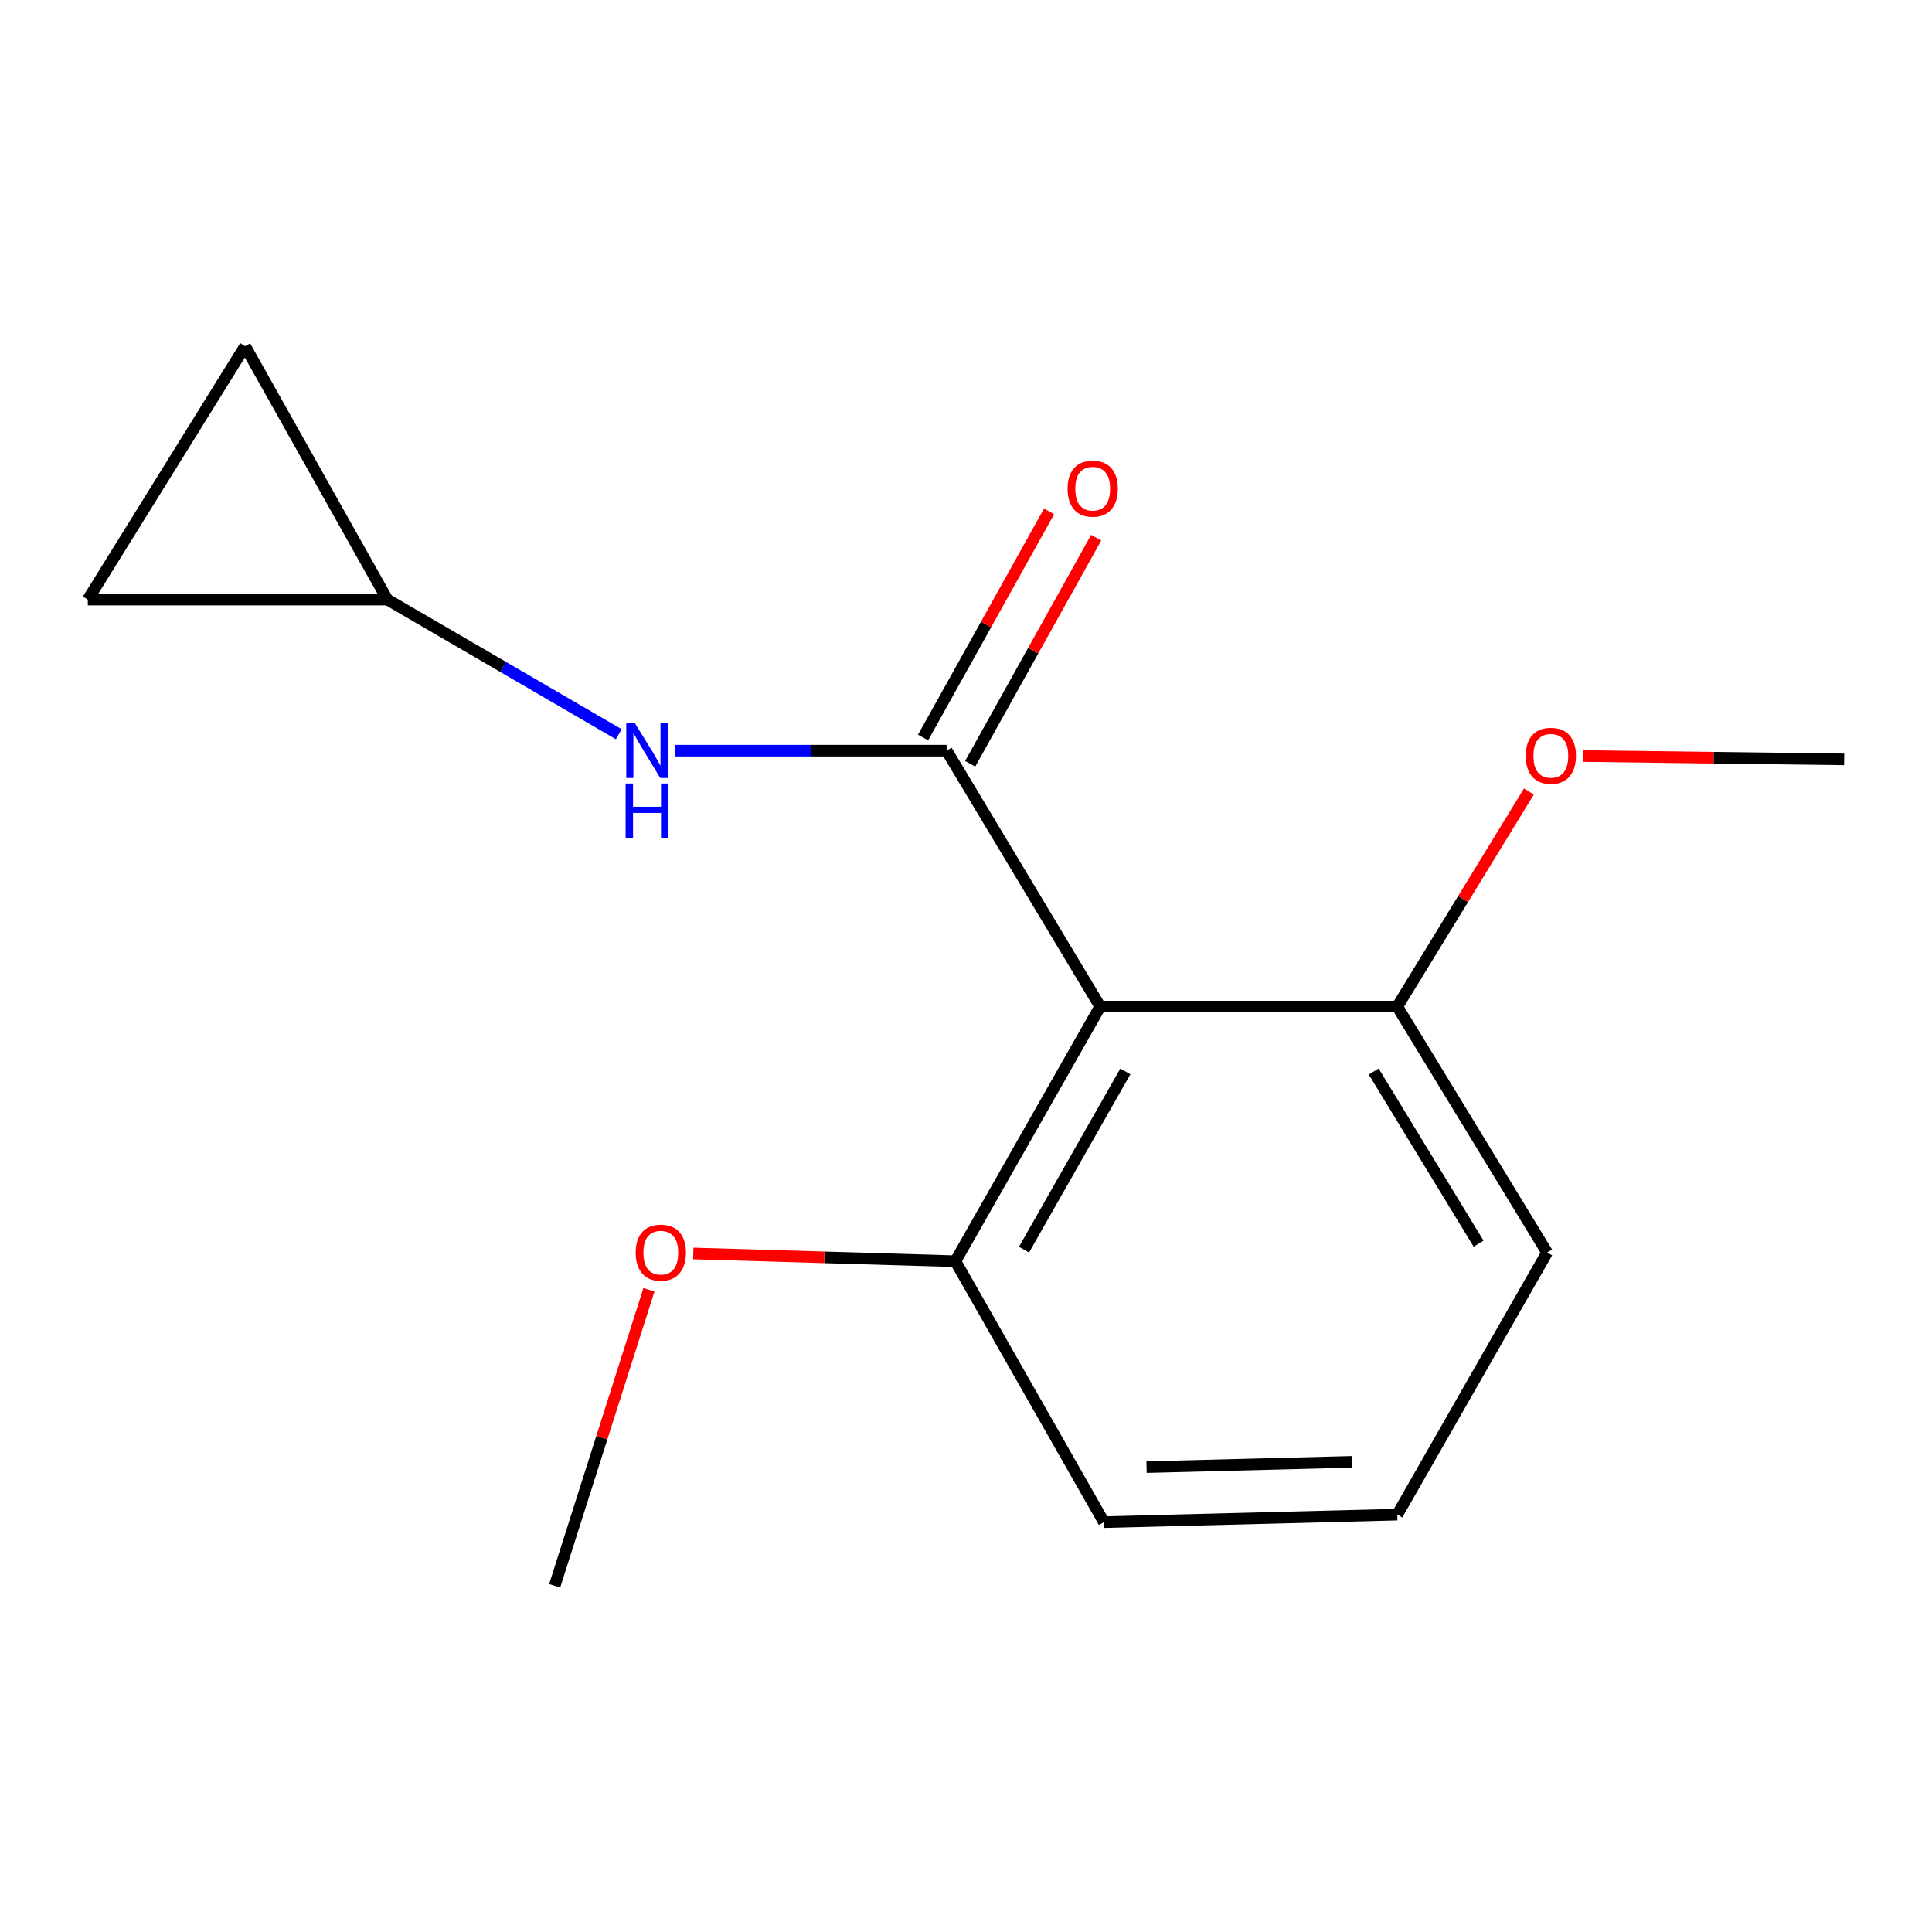 <?xml version='1.0' encoding='iso-8859-1'?>
<svg version='1.1' baseProfile='full'
              xmlns='http://www.w3.org/2000/svg'
                      xmlns:rdkit='http://www.rdkit.org/xml'
                      xmlns:xlink='http://www.w3.org/1999/xlink'
                  xml:space='preserve'
width='1000px' height='1000px' viewBox='0 0 1000 1000'>
<!-- END OF HEADER -->
<rect style='opacity:1.0;fill:#FFFFFF;stroke:none' width='1000' height='1000' x='0' y='0'> </rect>
<path class='bond-0' d='M 489.968,388.546 L 569.449,520.995' style='fill:none;fill-rule:evenodd;stroke:#000000;stroke-width:6px;stroke-linecap:butt;stroke-linejoin:miter;stroke-opacity:1' />
<path class='bond-1' d='M 489.968,388.546 L 419.741,388.546' style='fill:none;fill-rule:evenodd;stroke:#000000;stroke-width:6px;stroke-linecap:butt;stroke-linejoin:miter;stroke-opacity:1' />
<path class='bond-1' d='M 419.741,388.546 L 349.514,388.546' style='fill:none;fill-rule:evenodd;stroke:#0000FF;stroke-width:6px;stroke-linecap:butt;stroke-linejoin:miter;stroke-opacity:1' />
<path class='bond-3' d='M 502.158,395.338 L 534.767,336.816' style='fill:none;fill-rule:evenodd;stroke:#000000;stroke-width:6px;stroke-linecap:butt;stroke-linejoin:miter;stroke-opacity:1' />
<path class='bond-3' d='M 534.767,336.816 L 567.375,278.293' style='fill:none;fill-rule:evenodd;stroke:#FF0000;stroke-width:6px;stroke-linecap:butt;stroke-linejoin:miter;stroke-opacity:1' />
<path class='bond-3' d='M 477.778,381.754 L 510.386,323.231' style='fill:none;fill-rule:evenodd;stroke:#000000;stroke-width:6px;stroke-linecap:butt;stroke-linejoin:miter;stroke-opacity:1' />
<path class='bond-3' d='M 510.386,323.231 L 542.995,264.708' style='fill:none;fill-rule:evenodd;stroke:#FF0000;stroke-width:6px;stroke-linecap:butt;stroke-linejoin:miter;stroke-opacity:1' />
<path class='bond-6' d='M 569.449,520.995 L 494.511,652.807' style='fill:none;fill-rule:evenodd;stroke:#000000;stroke-width:6px;stroke-linecap:butt;stroke-linejoin:miter;stroke-opacity:1' />
<path class='bond-6' d='M 582.472,554.56 L 530.015,646.829' style='fill:none;fill-rule:evenodd;stroke:#000000;stroke-width:6px;stroke-linecap:butt;stroke-linejoin:miter;stroke-opacity:1' />
<path class='bond-7' d='M 569.449,520.995 L 723.234,520.995' style='fill:none;fill-rule:evenodd;stroke:#000000;stroke-width:6px;stroke-linecap:butt;stroke-linejoin:miter;stroke-opacity:1' />
<path class='bond-2' d='M 320.27,380.034 L 260.398,345.193' style='fill:none;fill-rule:evenodd;stroke:#0000FF;stroke-width:6px;stroke-linecap:butt;stroke-linejoin:miter;stroke-opacity:1' />
<path class='bond-2' d='M 260.398,345.193 L 200.526,310.352' style='fill:none;fill-rule:evenodd;stroke:#000000;stroke-width:6px;stroke-linecap:butt;stroke-linejoin:miter;stroke-opacity:1' />
<path class='bond-4' d='M 200.526,310.352 L 45.455,310.352' style='fill:none;fill-rule:evenodd;stroke:#000000;stroke-width:6px;stroke-linecap:butt;stroke-linejoin:miter;stroke-opacity:1' />
<path class='bond-5' d='M 200.526,310.352 L 126.859,179.19' style='fill:none;fill-rule:evenodd;stroke:#000000;stroke-width:6px;stroke-linecap:butt;stroke-linejoin:miter;stroke-opacity:1' />
<path class='bond-15' d='M 45.455,310.352 L 126.859,179.19' style='fill:none;fill-rule:evenodd;stroke:#000000;stroke-width:6px;stroke-linecap:butt;stroke-linejoin:miter;stroke-opacity:1' />
<path class='bond-9' d='M 494.511,652.807 L 426.677,650.8' style='fill:none;fill-rule:evenodd;stroke:#000000;stroke-width:6px;stroke-linecap:butt;stroke-linejoin:miter;stroke-opacity:1' />
<path class='bond-9' d='M 426.677,650.8 L 358.843,648.793' style='fill:none;fill-rule:evenodd;stroke:#FF0000;stroke-width:6px;stroke-linecap:butt;stroke-linejoin:miter;stroke-opacity:1' />
<path class='bond-12' d='M 494.511,652.807 L 571.388,787.861' style='fill:none;fill-rule:evenodd;stroke:#000000;stroke-width:6px;stroke-linecap:butt;stroke-linejoin:miter;stroke-opacity:1' />
<path class='bond-8' d='M 723.234,520.995 L 757.293,465.341' style='fill:none;fill-rule:evenodd;stroke:#000000;stroke-width:6px;stroke-linecap:butt;stroke-linejoin:miter;stroke-opacity:1' />
<path class='bond-8' d='M 757.293,465.341 L 791.352,409.687' style='fill:none;fill-rule:evenodd;stroke:#FF0000;stroke-width:6px;stroke-linecap:butt;stroke-linejoin:miter;stroke-opacity:1' />
<path class='bond-11' d='M 723.234,520.995 L 800.777,648.295' style='fill:none;fill-rule:evenodd;stroke:#000000;stroke-width:6px;stroke-linecap:butt;stroke-linejoin:miter;stroke-opacity:1' />
<path class='bond-11' d='M 711.029,554.609 L 765.309,643.719' style='fill:none;fill-rule:evenodd;stroke:#000000;stroke-width:6px;stroke-linecap:butt;stroke-linejoin:miter;stroke-opacity:1' />
<path class='bond-13' d='M 819.511,391.334 L 887.028,392.196' style='fill:none;fill-rule:evenodd;stroke:#FF0000;stroke-width:6px;stroke-linecap:butt;stroke-linejoin:miter;stroke-opacity:1' />
<path class='bond-13' d='M 887.028,392.196 L 954.545,393.058' style='fill:none;fill-rule:evenodd;stroke:#000000;stroke-width:6px;stroke-linecap:butt;stroke-linejoin:miter;stroke-opacity:1' />
<path class='bond-14' d='M 335.888,667.581 L 311.49,744.196' style='fill:none;fill-rule:evenodd;stroke:#FF0000;stroke-width:6px;stroke-linecap:butt;stroke-linejoin:miter;stroke-opacity:1' />
<path class='bond-14' d='M 311.49,744.196 L 287.093,820.81' style='fill:none;fill-rule:evenodd;stroke:#000000;stroke-width:6px;stroke-linecap:butt;stroke-linejoin:miter;stroke-opacity:1' />
<path class='bond-10' d='M 723.234,783.969 L 800.777,648.295' style='fill:none;fill-rule:evenodd;stroke:#000000;stroke-width:6px;stroke-linecap:butt;stroke-linejoin:miter;stroke-opacity:1' />
<path class='bond-16' d='M 723.234,783.969 L 571.388,787.861' style='fill:none;fill-rule:evenodd;stroke:#000000;stroke-width:6px;stroke-linecap:butt;stroke-linejoin:miter;stroke-opacity:1' />
<path class='bond-16' d='M 699.742,756.652 L 593.449,759.376' style='fill:none;fill-rule:evenodd;stroke:#000000;stroke-width:6px;stroke-linecap:butt;stroke-linejoin:miter;stroke-opacity:1' />
<path  class='atom-2' d='M 328.637 374.386
L 337.917 389.386
Q 338.837 390.866, 340.317 393.546
Q 341.797 396.226, 341.877 396.386
L 341.877 374.386
L 345.637 374.386
L 345.637 402.706
L 341.757 402.706
L 331.797 386.306
Q 330.637 384.386, 329.397 382.186
Q 328.197 379.986, 327.837 379.306
L 327.837 402.706
L 324.157 402.706
L 324.157 374.386
L 328.637 374.386
' fill='#0000FF'/>
<path  class='atom-2' d='M 323.817 405.538
L 327.657 405.538
L 327.657 417.578
L 342.137 417.578
L 342.137 405.538
L 345.977 405.538
L 345.977 433.858
L 342.137 433.858
L 342.137 420.778
L 327.657 420.778
L 327.657 433.858
L 323.817 433.858
L 323.817 405.538
' fill='#0000FF'/>
<path  class='atom-4' d='M 552.573 252.937
Q 552.573 246.137, 555.933 242.337
Q 559.293 238.537, 565.573 238.537
Q 571.853 238.537, 575.213 242.337
Q 578.573 246.137, 578.573 252.937
Q 578.573 259.817, 575.173 263.737
Q 571.773 267.617, 565.573 267.617
Q 559.333 267.617, 555.933 263.737
Q 552.573 259.857, 552.573 252.937
M 565.573 264.417
Q 569.893 264.417, 572.213 261.537
Q 574.573 258.617, 574.573 252.937
Q 574.573 247.377, 572.213 244.577
Q 569.893 241.737, 565.573 241.737
Q 561.253 241.737, 558.893 244.537
Q 556.573 247.337, 556.573 252.937
Q 556.573 258.657, 558.893 261.537
Q 561.253 264.417, 565.573 264.417
' fill='#FF0000'/>
<path  class='atom-9' d='M 789.715 391.2
Q 789.715 384.4, 793.075 380.6
Q 796.435 376.8, 802.715 376.8
Q 808.995 376.8, 812.355 380.6
Q 815.715 384.4, 815.715 391.2
Q 815.715 398.08, 812.315 402
Q 808.915 405.88, 802.715 405.88
Q 796.475 405.88, 793.075 402
Q 789.715 398.12, 789.715 391.2
M 802.715 402.68
Q 807.035 402.68, 809.355 399.8
Q 811.715 396.88, 811.715 391.2
Q 811.715 385.64, 809.355 382.84
Q 807.035 380, 802.715 380
Q 798.395 380, 796.035 382.8
Q 793.715 385.6, 793.715 391.2
Q 793.715 396.92, 796.035 399.8
Q 798.395 402.68, 802.715 402.68
' fill='#FF0000'/>
<path  class='atom-10' d='M 329.029 648.375
Q 329.029 641.575, 332.389 637.775
Q 335.749 633.975, 342.029 633.975
Q 348.309 633.975, 351.669 637.775
Q 355.029 641.575, 355.029 648.375
Q 355.029 655.255, 351.629 659.175
Q 348.229 663.055, 342.029 663.055
Q 335.789 663.055, 332.389 659.175
Q 329.029 655.295, 329.029 648.375
M 342.029 659.855
Q 346.349 659.855, 348.669 656.975
Q 351.029 654.055, 351.029 648.375
Q 351.029 642.815, 348.669 640.015
Q 346.349 637.175, 342.029 637.175
Q 337.709 637.175, 335.349 639.975
Q 333.029 642.775, 333.029 648.375
Q 333.029 654.095, 335.349 656.975
Q 337.709 659.855, 342.029 659.855
' fill='#FF0000'/>
</svg>
